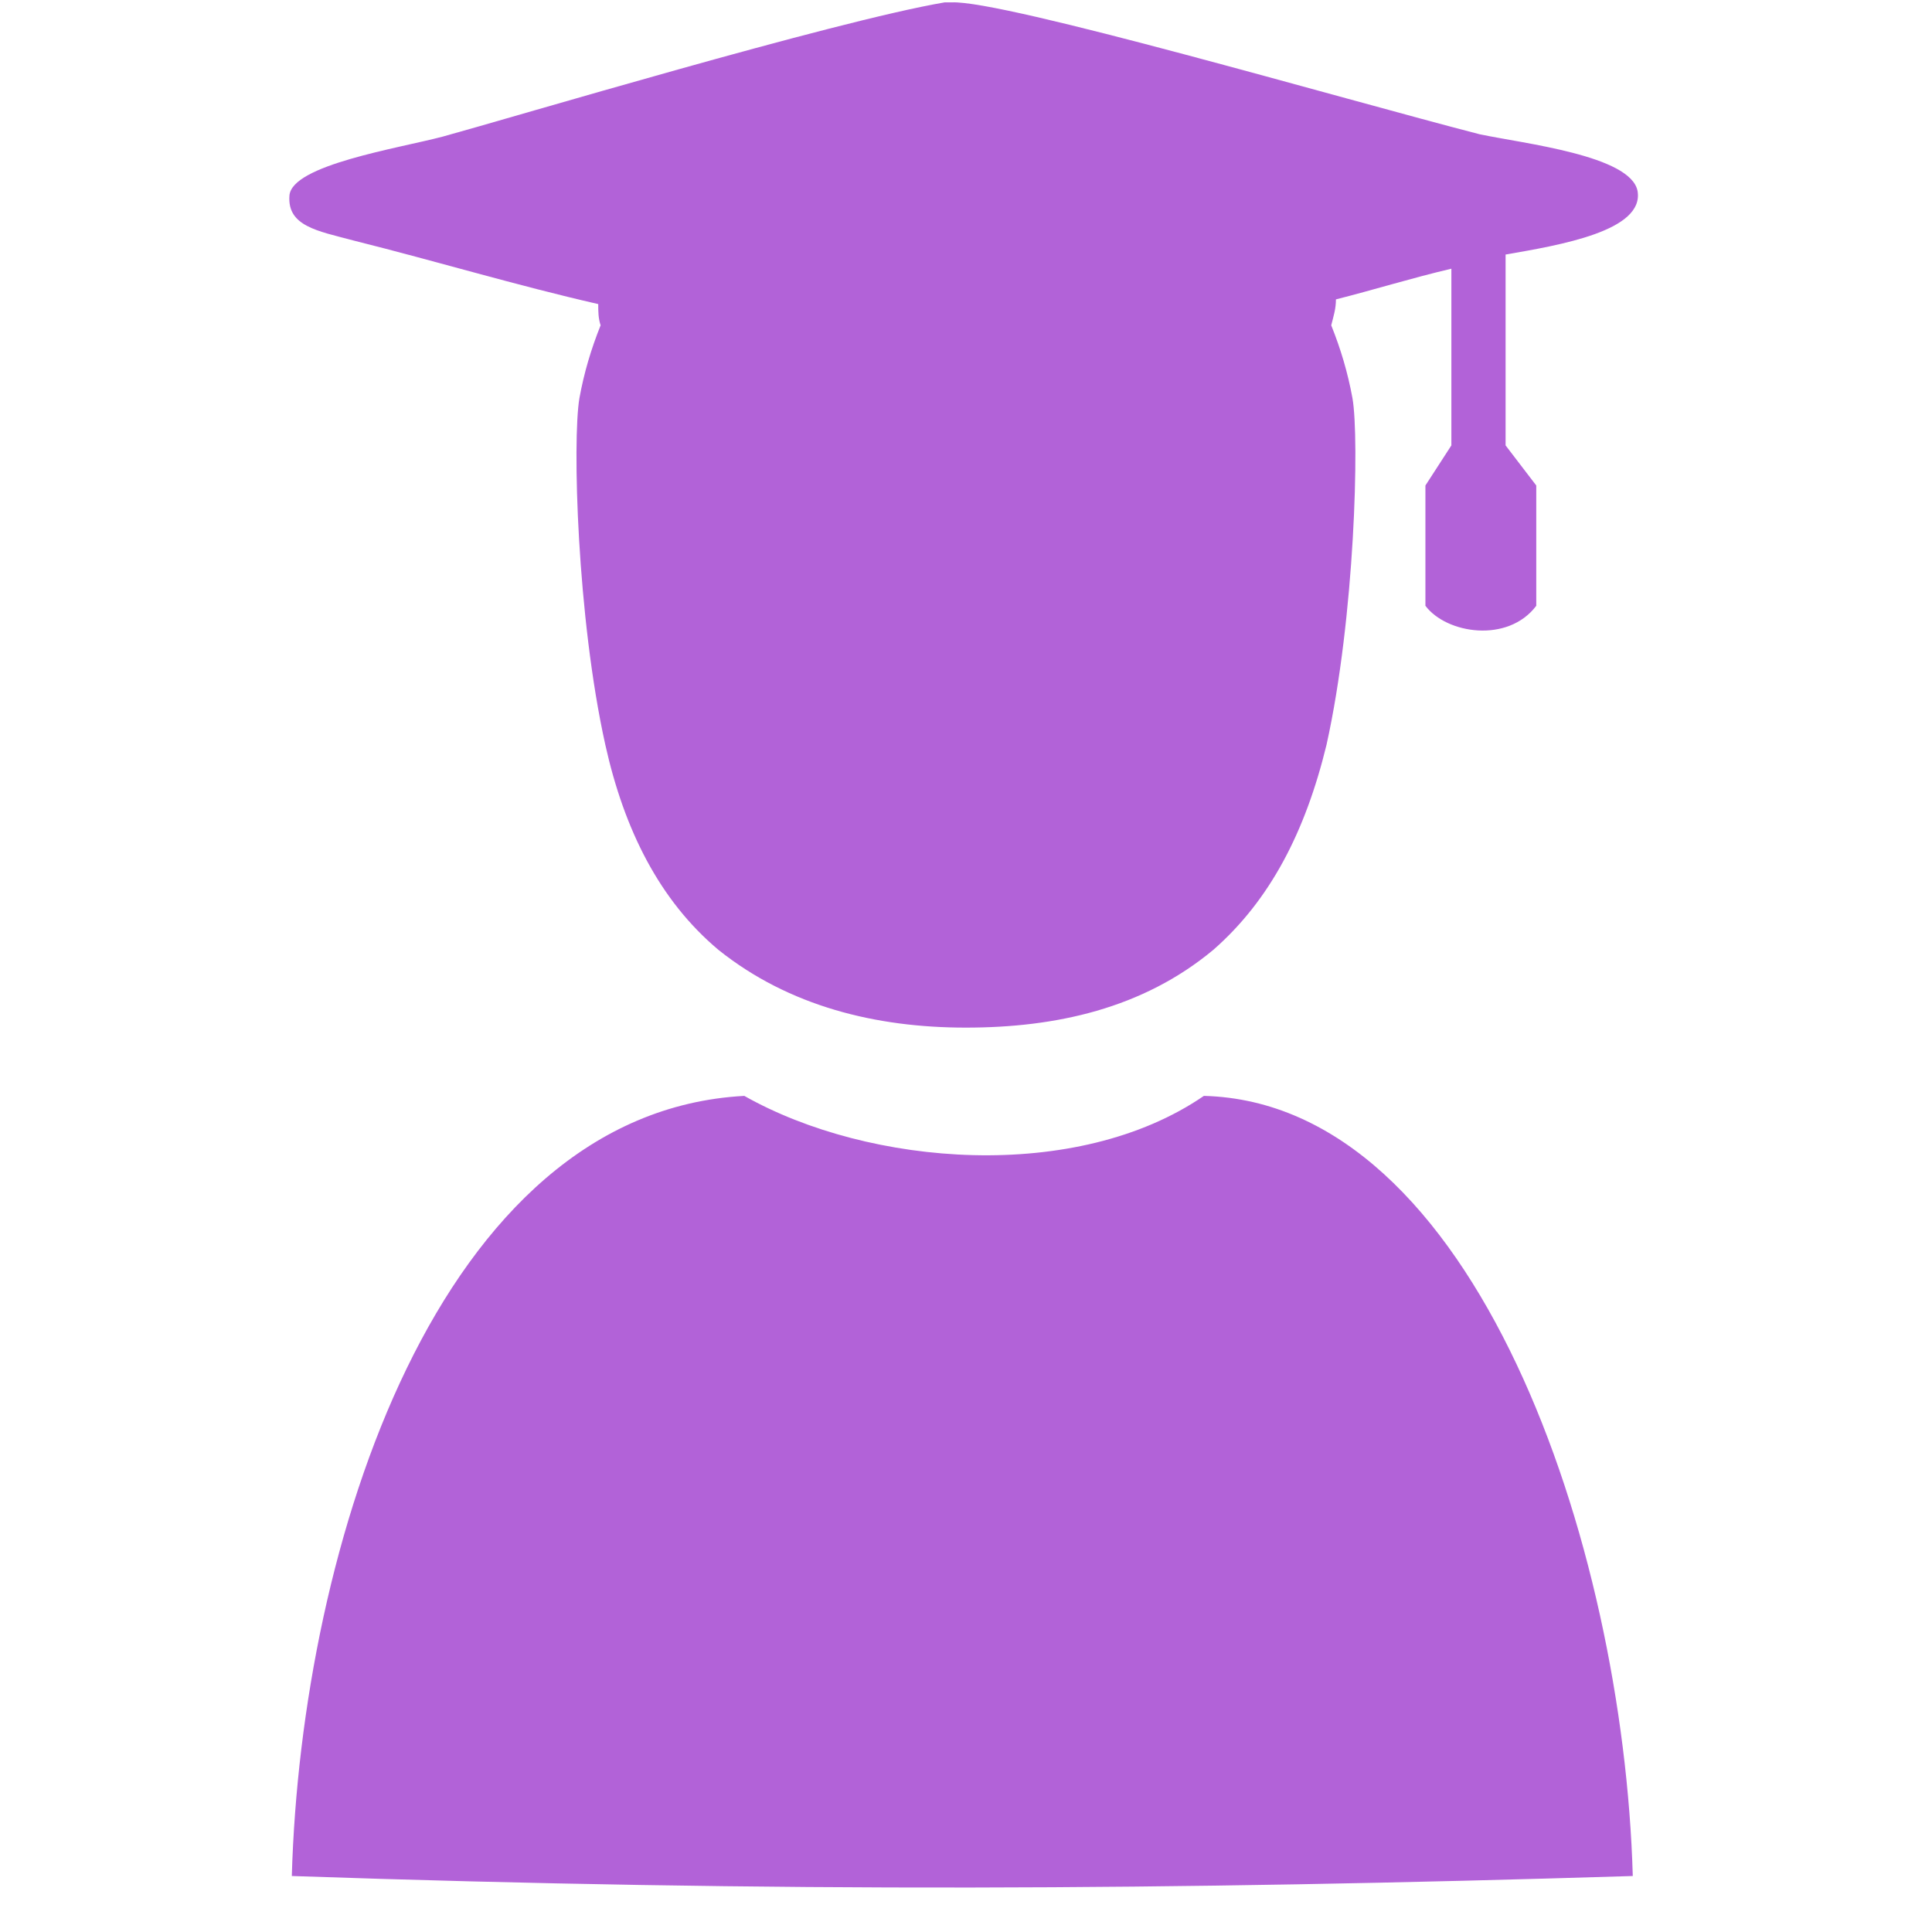<svg xmlns="http://www.w3.org/2000/svg" xmlns:xlink="http://www.w3.org/1999/xlink" width="64" zoomAndPan="magnify" viewBox="0 0 48 48" height="64" preserveAspectRatio="xMidYMid meet" version="1.0"><defs><clipPath id="80569e14dd"><path d="M 7 27 L 40.75 27 L 40.75 47 L 7 47 Z M 7 27 " clip-rule="nonzero"/></clipPath><clipPath id="cbe480b708"><path d="M 7 0 L 40.75 0 L 40.75 26 L 7 26 Z M 7 0 " clip-rule="nonzero"/></clipPath></defs><g clip-path="url(#80569e14dd)"><path fill="#b262d8" d="M 18.492 27.227 C 21.598 28.984 26.75 29.395 29.91 27.227 C 36.645 27.402 40.332 38.355 40.566 46.609 C 29.148 46.961 19.254 47.02 7.25 46.609 C 7.484 38.414 10.879 27.637 18.492 27.227 Z M 18.492 27.227 " fill-opacity="1" fill-rule="nonzero"/></g><g clip-path="url(#cbe480b708)"><path fill="#b262d8" d="M 40.684 4.742 C 40.508 3.863 37.875 3.57 36.762 3.336 C 33.367 2.461 24.934 0 23.645 0.059 C 23.586 0.059 23.586 0.059 23.469 0.059 C 20.719 0.527 12.695 2.93 10.996 3.395 C 9.883 3.688 7.25 4.098 7.191 4.859 C 7.133 5.621 7.895 5.738 8.773 5.973 C 10.879 6.5 12.812 7.086 14.863 7.555 C 14.863 7.73 14.863 7.906 14.922 8.082 C 14.688 8.668 14.512 9.25 14.395 9.895 C 14.219 10.949 14.336 15.34 15.039 18.504 C 15.508 20.613 16.383 22.367 17.848 23.598 C 19.605 25.004 21.77 25.531 23.996 25.531 C 26.223 25.531 28.387 25.062 30.145 23.598 C 31.551 22.367 32.43 20.672 32.957 18.504 C 33.66 15.34 33.777 10.891 33.602 9.895 C 33.484 9.25 33.309 8.668 33.074 8.082 C 33.133 7.848 33.191 7.672 33.191 7.438 C 34.125 7.203 35.062 6.91 36.059 6.676 C 36.059 10.188 36.059 11.066 36.059 11.066 L 35.414 12.062 C 35.414 12.062 35.414 13.996 35.414 15.051 C 35.941 15.75 37.465 15.984 38.168 15.051 C 38.168 14.055 38.168 12.062 38.168 12.062 L 37.406 11.066 C 37.406 11.066 37.406 8.082 37.406 6.324 C 38.754 6.09 40.859 5.738 40.684 4.742 Z M 40.684 4.742 " fill-opacity="1" fill-rule="nonzero"/></g></svg>